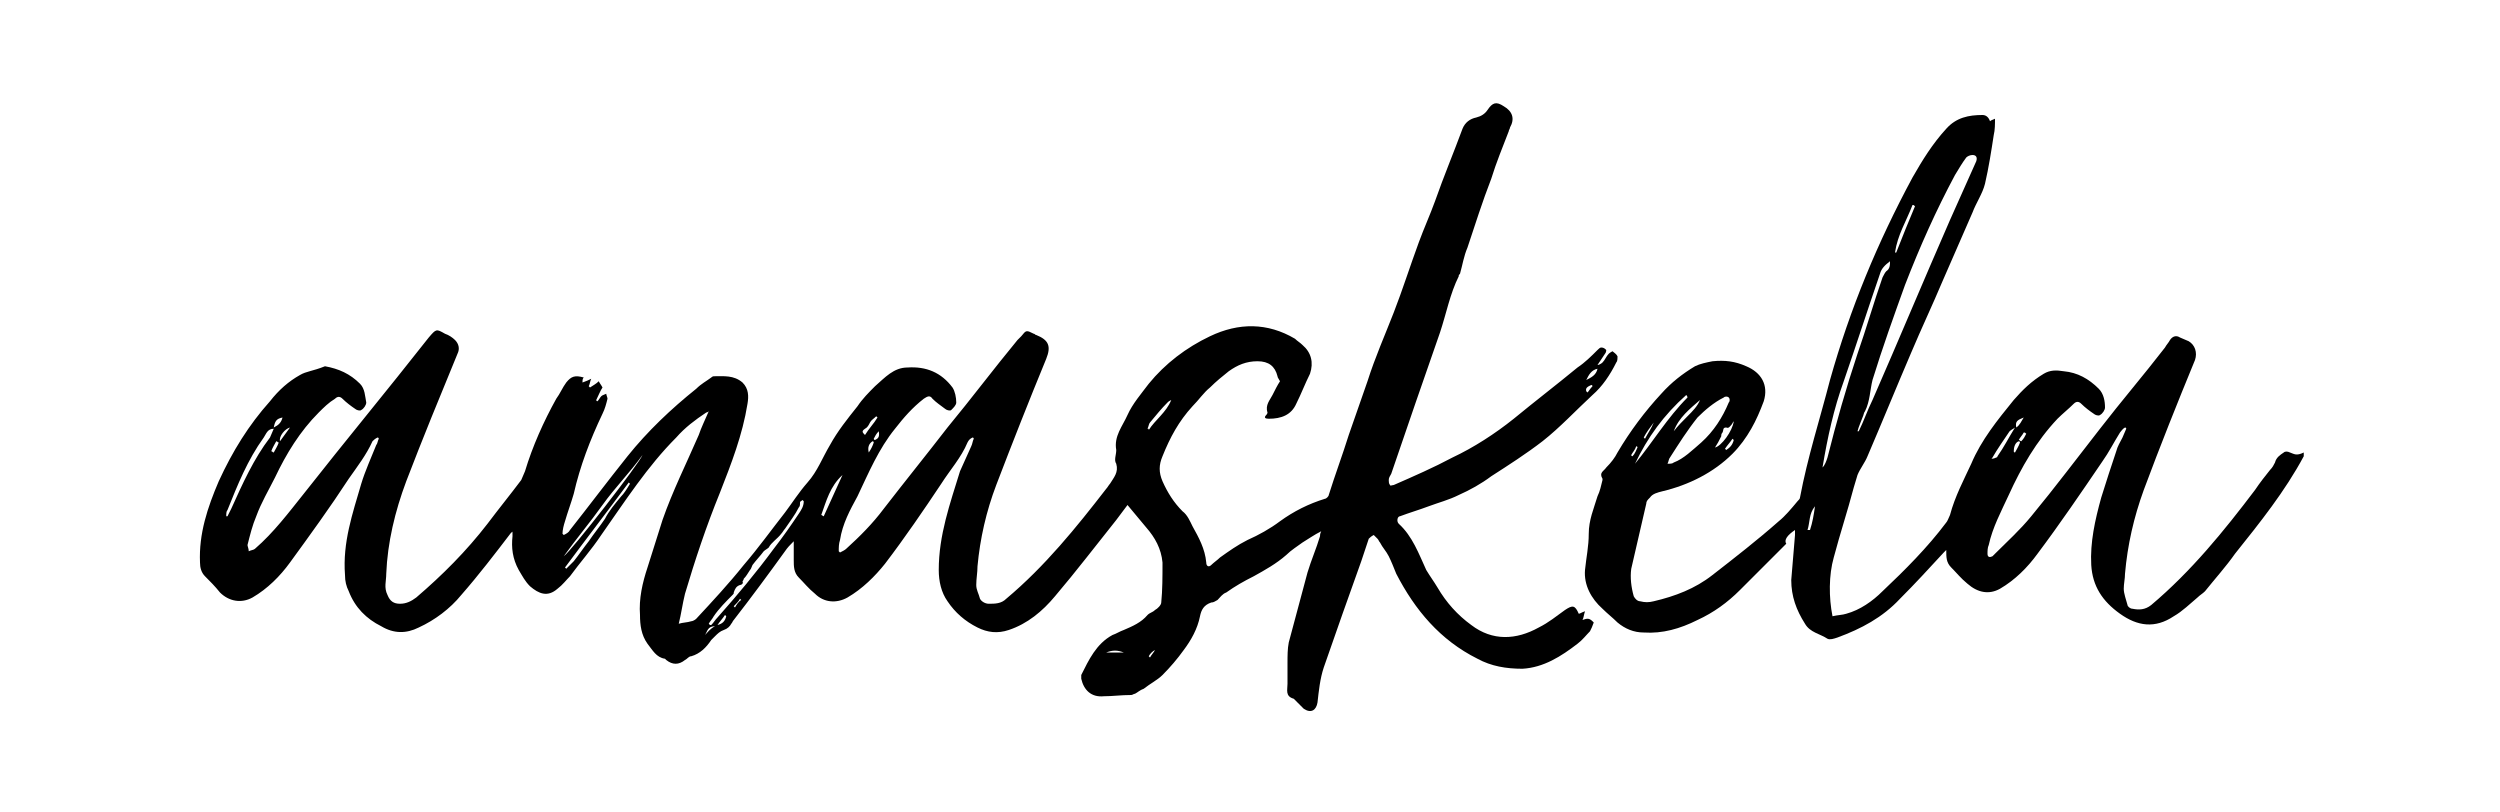 <?xml version="1.0" encoding="utf-8"?>
<!-- Generator: Adobe Illustrator 25.2.3, SVG Export Plug-In . SVG Version: 6.00 Build 0)  -->
<svg version="1.1" id="Layer_1" xmlns="http://www.w3.org/2000/svg" xmlns:xlink="http://www.w3.org/1999/xlink" x="0px" y="0px"
	 viewBox="0 0 200 65" style="enable-background:new 0 0 200 65;" xml:space="preserve">
<g>
	<path d="M183.2,36.2c-0.2-0.1-0.4-0.1-0.5,0c-0.3,0.2-0.6,0.4-0.7,0.8c-0.1,0.2-0.2,0.4-0.4,0.6c-0.4,0.5-0.8,1-1.2,1.6
		c-2.5,3.3-5.1,6.5-8.3,9.2c-0.5,0.4-1,0.4-1.5,0.3c-0.2,0-0.4-0.2-0.4-0.3c-0.1-0.4-0.3-0.9-0.3-1.3c0-0.4,0.1-0.8,0.1-1.2
		c0.2-2.3,0.7-4.5,1.5-6.7c1.3-3.5,2.7-7,4.1-10.4c0.2-0.6,0-1.2-0.5-1.5c-0.2-0.1-0.5-0.2-0.7-0.3c-0.3-0.2-0.6-0.1-0.8,0.2
		c-0.1,0.2-0.3,0.4-0.4,0.6c-1.7,2.2-3.5,4.3-5.2,6.5c-1.8,2.3-3.6,4.7-5.5,7c-0.9,1.1-1.9,2-2.9,3c-0.1,0.1-0.1,0.1-0.2,0.2
		c-0.2,0.1-0.4,0.1-0.4-0.2c0-0.2,0-0.5,0.1-0.7c0.3-1.4,1-2.7,1.6-4c1-2.2,2.2-4.3,3.9-6.1c0.4-0.4,0.9-0.8,1.3-1.2
		c0.2-0.2,0.4-0.2,0.6,0c0.3,0.3,0.7,0.6,1,0.8c0.1,0.1,0.4,0.2,0.5,0.1c0.2-0.1,0.4-0.4,0.4-0.6c0-0.5-0.1-1.1-0.5-1.5
		c-0.8-0.8-1.7-1.3-2.8-1.4c-0.6-0.1-1.1-0.1-1.6,0.2c-1,0.6-1.7,1.3-2.4,2.1c-1.3,1.6-2.6,3.2-3.4,5.1c-0.6,1.3-1.3,2.6-1.7,4.1
		c-0.1,0.2-0.2,0.5-0.3,0.6c-1.5,2-3.3,3.8-5.1,5.5c-0.8,0.8-1.8,1.5-2.9,1.8c-0.3,0.1-0.7,0.1-1.1,0.2c-0.3-1.5-0.3-3.3,0.1-4.7
		c0.5-1.9,1.1-3.7,1.6-5.6c0.1-0.3,0.2-0.7,0.3-1c0.2-0.5,0.6-1,0.8-1.5c1.2-2.8,2.3-5.5,3.5-8.3c0.8-1.9,1.7-3.8,2.5-5.7
		c0.8-1.8,1.6-3.7,2.4-5.5c0.3-0.8,0.8-1.5,1-2.3c0.3-1.3,0.5-2.6,0.7-3.9c0.1-0.4,0.1-0.9,0.1-1.3c-0.2,0.1-0.3,0.1-0.4,0.2
		c-0.1-0.3-0.3-0.5-0.6-0.5c-1.1,0-2.1,0.2-2.9,1.1c-1.1,1.2-1.9,2.5-2.7,3.9c-2.8,5.2-5,10.5-6.6,16.2c-0.8,3.1-1.8,6.2-2.4,9.4
		c0,0.1-0.1,0.2-0.2,0.3c-0.5,0.6-1,1.2-1.5,1.6c-1.7,1.5-3.5,2.9-5.3,4.3c-1.4,1.1-3,1.7-4.7,2.1c-0.4,0.1-0.7,0.1-1.1,0
		c-0.2,0-0.4-0.2-0.5-0.4c-0.2-0.7-0.3-1.5-0.2-2.2c0.4-1.7,0.8-3.5,1.2-5.2c0-0.2,0.1-0.3,0.3-0.5c0.2-0.3,0.6-0.4,1-0.5
		c2.1-0.5,4.1-1.5,5.6-3c0.6-0.6,1.1-1.3,1.5-2c0.4-0.7,0.7-1.4,1-2.2c0.4-1.3-0.2-2.3-1.4-2.8c-0.9-0.4-1.7-0.5-2.7-0.4
		c-0.5,0.1-1,0.2-1.4,0.4c-1,0.6-1.9,1.3-2.7,2.2c-1.3,1.4-2.5,3-3.5,4.7c-0.2,0.4-0.5,0.8-0.9,1.2c-0.2,0.3-0.6,0.4-0.3,0.9
		c0,0,0,0,0,0.1c-0.1,0.4-0.2,0.9-0.4,1.3c-0.3,1-0.7,1.9-0.7,3c0,1-0.2,1.9-0.3,2.9c-0.1,1.2,0.5,2.3,1.4,3.1
		c0.4,0.4,0.8,0.7,1.2,1.1c0.6,0.5,1.3,0.8,2.1,0.8c1.5,0.1,2.9-0.3,4.3-1c1.3-0.6,2.4-1.4,3.4-2.4c1.2-1.2,2.5-2.5,3.7-3.7
		c-0.2-0.3,0.1-0.7,0.7-1.1c0,0.1,0,0.2,0,0.4c-0.1,1.2-0.2,2.4-0.3,3.6c0,1.3,0.4,2.4,1.1,3.5c0.4,0.7,1.2,0.8,1.8,1.2
		c0.2,0.1,0.5,0,0.8-0.1c1.9-0.7,3.6-1.6,5-3.1c1.2-1.2,2.3-2.4,3.5-3.7c0.1-0.1,0.1-0.1,0.2-0.2c0,0.6,0,1,0.4,1.4
		c0.4,0.4,0.8,0.9,1.3,1.3c0.8,0.7,1.7,0.9,2.6,0.4c1.2-0.7,2.2-1.7,3-2.8c1.8-2.4,3.5-4.9,5.2-7.4c0.5-0.7,0.9-1.5,1.4-2.3
		c0.1-0.1,0.2-0.3,0.4-0.4c0,0,0.1,0,0.1,0.1c-0.1,0.2-0.2,0.5-0.3,0.7c-0.2,0.4-0.4,0.7-0.5,1.1c-0.4,1.2-0.8,2.4-1.2,3.7
		c-0.5,1.8-0.9,3.6-0.8,5.4c0.1,1.7,0.9,2.9,2.3,3.9c1.4,1,2.8,1.2,4.3,0.2c0.7-0.4,1.3-1,1.9-1.5c0.2-0.2,0.4-0.3,0.6-0.5
		c0.8-1,1.7-2,2.4-3c2-2.5,4-5,5.5-7.8c0-0.1,0-0.2,0-0.3C183.7,36.5,183.5,36.3,183.2,36.2z M161.2,36.2c0,0-0.1,0-0.1-0.1
		c0-0.3,0.1-0.7,0.4-0.8c0,0,0.1,0,0.1,0.1C161.5,35.7,161.3,36,161.2,36.2z M162.1,34.7c-0.1,0.2-0.2,0.4-0.4,0.6
		c-0.1,0-0.1-0.1-0.2-0.1c0.1-0.2,0.3-0.4,0.4-0.6C162,34.6,162,34.6,162.1,34.7z M161.9,33.4c-0.2,0.3-0.3,0.6-0.6,0.8
		C161.2,33.7,161.4,33.6,161.9,33.4z M159.4,36.6c0.4-0.7,0.9-1.4,1.3-2c0.1-0.2,0.4-0.3,0.5-0.4c-0.5,0.8-0.9,1.6-1.4,2.3
		c0,0.1-0.1,0.1-0.1,0.1c-0.2,0.1-0.3,0.1-0.5,0.1C159.3,36.8,159.3,36.7,159.4,36.6z M138.1,36c0,0-0.1-0.1-0.1-0.1
		c0.2-0.3,0.4-0.5,0.6-0.8c0,0,0.1,0.1,0.1,0.1C138.6,35.6,138.4,35.8,138.1,36z M138.5,34c0.1-0.1,0.1-0.2,0.2-0.3
		c-0.1,0.8-1,2-1.5,2.1c0.2-0.3,0.3-0.5,0.5-0.9c0-0.1,0-0.2,0.1-0.3c0.1-0.2,0-0.4,0.3-0.4C138.3,34.3,138.4,34.1,138.5,34z
		 M137.9,31.8c0.1-0.1,0.3-0.1,0.4,0c0.1,0.1,0.1,0.3,0,0.4c-0.5,1.2-1.2,2.3-2.2,3.2c-0.7,0.6-1.4,1.3-2.2,1.6
		c-0.1,0.1-0.3,0.1-0.5,0.1c0.1-0.2,0.1-0.4,0.2-0.5c0.7-1.1,1.4-2.2,2.2-3.2C136.4,32.8,137.1,32.2,137.9,31.8z M136,32
		c-0.2,0.5-0.6,0.9-1,1.3c-0.4,0.4-0.8,0.8-1.1,1.2C134.3,33.4,135.2,32.7,136,32z M134.9,31.6C134.9,31.6,134.9,31.6,134.9,31.6
		c0.1,0.1,0.1,0.2,0.1,0.2c-1.6,1.6-2.8,3.6-4.2,5.3C131.8,35,133.1,33.2,134.9,31.6z M132.3,33.8C132.3,33.9,132.3,33.9,132.3,33.8
		c-0.2,0.5-0.5,0.9-0.7,1.3c0,0-0.1-0.1-0.1-0.1C131.7,34.6,132,34.2,132.3,33.8z M130.9,35.7c0,0,0.1,0,0.1,0.1
		c-0.1,0.2-0.2,0.5-0.4,0.7c0,0-0.1,0-0.1-0.1C130.6,36.2,130.8,36,130.9,35.7z M156.4,14c0.3-0.5,0.6-1,0.9-1.4
		c0.1-0.1,0.3-0.2,0.5-0.2c0.3,0,0.4,0.2,0.3,0.5c-0.7,1.6-1.4,3.1-2.1,4.7c-2.1,4.8-4.1,9.6-6.2,14.4c-0.4,0.8-0.7,1.7-1.1,2.5
		c0,0,0,0-0.1,0c0.1-0.4,0.3-0.8,0.4-1.1c0.1-0.2,0.1-0.4,0.2-0.5c0.4-0.8,0.4-1.7,0.6-2.5c0.8-2.6,1.7-5.1,2.6-7.6
		C153.6,19.7,154.9,16.8,156.4,14z M153,16.4c0.1,0,0.1,0,0.2,0.1c-0.5,1.2-1,2.4-1.5,3.7c0,0-0.1,0-0.1,0
		C151.8,18.8,152.5,17.7,153,16.4z M144.8,42.4c-0.1,0-0.1,0-0.2,0c0.2-0.6,0.1-1.3,0.6-1.9C145.1,41.2,145,41.8,144.8,42.4z
		 M145.8,37.4C145.8,37.4,145.8,37.4,145.8,37.4c0.4-2.4,0.9-4.7,1.7-6.9c1-2.9,1.9-5.7,2.9-8.6c0.1-0.4,0.4-0.7,0.8-1
		c0,0.3,0,0.6-0.3,0.8c-0.1,0.1-0.2,0.3-0.3,0.5c-0.7,2-1.3,4.1-2,6.1c-0.9,2.7-1.7,5.5-2.4,8.3C146.1,36.9,146,37.2,145.8,37.4z"/>
	<path d="M126.6,49.6c0.1-0.2,0.1-0.4,0.2-0.7c-0.3,0.1-0.4,0.2-0.5,0.2c-0.3-0.7-0.5-0.7-1.1-0.3c-0.7,0.5-1.3,1-2.1,1.4
		c-1.8,1-3.7,1.1-5.4-0.2c-1.1-0.8-2-1.8-2.7-3c-0.3-0.5-0.6-0.9-0.9-1.4c-0.6-1.3-1.1-2.7-2.2-3.7c-0.2-0.2-0.1-0.6,0.1-0.6
		c0.8-0.3,1.5-0.5,2.3-0.8c0.8-0.3,1.6-0.5,2.4-0.9c0.9-0.4,1.8-0.9,2.6-1.5c1.4-0.9,2.8-1.8,4.1-2.8c1.4-1.1,2.7-2.5,4-3.7
		c0.8-0.7,1.4-1.6,1.9-2.6c0.1-0.1,0.1-0.3,0.1-0.5c-0.1-0.2-0.3-0.3-0.4-0.4c0,0-0.2,0.1-0.3,0.2c-0.2,0.2-0.3,0.5-0.5,0.7
		c-0.1,0.1-0.3,0.2-0.4,0.2c0.2-0.3,0.4-0.6,0.6-0.9c0.1-0.1,0.1-0.3,0.1-0.3c-0.1-0.1-0.2-0.2-0.4-0.2c-0.1,0-0.2,0.1-0.3,0.2
		c-0.5,0.5-1,1-1.6,1.4c-1.7,1.4-3.4,2.7-5.1,4.1c-1.5,1.2-3.2,2.3-4.9,3.1c-1.5,0.8-3.1,1.5-4.7,2.2c-0.1,0-0.3,0.1-0.3,0
		c-0.1-0.1-0.1-0.3-0.1-0.4c0-0.2,0.1-0.3,0.2-0.5c1.3-3.8,2.6-7.6,3.9-11.3c0.5-1.5,0.8-3.1,1.5-4.5c0-0.1,0-0.1,0.1-0.2
		c0.2-0.7,0.3-1.4,0.6-2.1c0.6-1.8,1.2-3.7,1.9-5.5c0.4-1.3,0.9-2.5,1.4-3.8c0-0.1,0.1-0.2,0.1-0.3c0.4-0.7,0.2-1.3-0.5-1.7
		c-0.6-0.4-0.9-0.3-1.3,0.3c-0.2,0.3-0.5,0.5-0.9,0.6c-0.5,0.1-0.9,0.4-1.1,0.9c-0.7,1.9-1.5,3.8-2.2,5.8c-0.4,1.1-0.9,2.2-1.3,3.3
		c-0.7,1.9-1.3,3.8-2,5.6c-0.7,1.8-1.5,3.6-2.1,5.5c-0.5,1.4-1,2.9-1.5,4.3c-0.5,1.6-1.1,3.2-1.6,4.8c0,0.1-0.2,0.3-0.3,0.3
		c-1.3,0.4-2.5,1-3.6,1.8c-0.8,0.6-1.7,1.1-2.6,1.5c-0.8,0.4-1.5,0.9-2.2,1.4c-0.2,0.2-0.5,0.4-0.7,0.6c-0.2,0.2-0.4,0.1-0.4-0.2
		c-0.1-1.1-0.6-2-1.1-2.9c-0.2-0.4-0.4-0.9-0.8-1.2c-0.7-0.7-1.2-1.5-1.6-2.4c-0.3-0.7-0.3-1.3,0-2c0.6-1.5,1.3-2.8,2.4-4
		c0.5-0.5,0.9-1.1,1.4-1.5c0.5-0.5,1-0.9,1.5-1.3c0.7-0.5,1.4-0.8,2.3-0.8c0.9,0,1.4,0.4,1.6,1.2c0,0.1,0.1,0.2,0.2,0.4
		c-0.2,0.3-0.4,0.7-0.6,1.1c-0.2,0.4-0.6,0.8-0.4,1.4c0,0,0,0.1-0.1,0.2c-0.2,0.2-0.1,0.3,0.2,0.3c1,0,1.8-0.3,2.2-1.2
		c0.4-0.8,0.7-1.6,1.1-2.4c0.3-0.9,0.1-1.7-0.6-2.3c-0.2-0.2-0.4-0.3-0.6-0.5c-2.2-1.3-4.5-1.3-6.8-0.2c-1.9,0.9-3.6,2.2-4.9,3.8
		c-0.6,0.8-1.3,1.6-1.7,2.5c-0.4,0.9-1.1,1.7-0.9,2.8c0,0.4-0.2,0.8,0,1.1c0.2,0.7-0.2,1.1-0.5,1.6c-0.1,0.1-0.2,0.3-0.3,0.4
		c-2.4,3.1-4.9,6.2-8,8.8c-0.4,0.4-0.9,0.4-1.4,0.4c-0.3,0-0.6-0.2-0.7-0.4c-0.1-0.4-0.3-0.7-0.3-1.1c0-0.5,0.1-1,0.1-1.5
		c0.2-2.2,0.7-4.4,1.5-6.5c1.3-3.4,2.6-6.7,4-10.1c0.4-1,0.2-1.5-0.8-1.9c-0.1,0-0.1-0.1-0.2-0.1c-0.6-0.3-0.6-0.3-1,0.2
		c-0.1,0.1-0.2,0.2-0.3,0.3c-1.9,2.3-3.7,4.7-5.6,7c-1.7,2.2-3.4,4.3-5.1,6.5c-0.9,1.2-1.9,2.2-3,3.2c-0.1,0.1-0.3,0.2-0.5,0.3
		c0,0-0.1-0.1-0.1-0.1c0-0.3,0-0.6,0.1-0.9c0.2-1.3,0.8-2.4,1.4-3.5c0.9-1.9,1.7-3.8,3-5.4c0.7-0.9,1.4-1.7,2.3-2.4
		c0.3-0.2,0.5-0.3,0.7,0c0.3,0.3,0.6,0.5,1,0.8c0.1,0.1,0.4,0.2,0.5,0.1c0.2-0.2,0.4-0.4,0.4-0.6c0-0.4-0.1-0.9-0.3-1.2
		c-0.9-1.2-2.1-1.7-3.6-1.6c-1.1,0-1.8,0.8-2.6,1.5c-0.5,0.5-1,1-1.4,1.6c-0.8,1-1.6,2-2.2,3.1c-0.6,1-1,2.1-1.8,3
		c-0.7,0.8-1.2,1.6-1.8,2.4c-1.1,1.4-2.1,2.8-3.3,4.2c-1.2,1.5-2.5,2.9-3.8,4.3c-0.1,0.1-0.3,0.2-0.4,0.2c-0.3,0.1-0.7,0.1-1,0.2
		c0.2-0.8,0.3-1.6,0.5-2.4c0.8-2.7,1.7-5.4,2.8-8.1c0.9-2.3,1.8-4.6,2.2-7.1c0.1-0.6,0.1-1.2-0.4-1.7c-0.7-0.6-1.5-0.5-2.3-0.5
		c-0.1,0-0.2,0.1-0.2,0.1c-0.4,0.3-0.8,0.5-1.2,0.9c-2,1.6-3.9,3.4-5.5,5.4c-1.6,2-3.1,4-4.6,5.9c-0.1,0.2-0.3,0.3-0.5,0.4
		c0,0-0.1-0.1-0.1-0.1c0-0.3,0.1-0.7,0.2-1c0.2-0.7,0.5-1.5,0.7-2.2c0.5-2.2,1.3-4.3,2.3-6.4c0.2-0.4,0.3-0.8,0.4-1.2
		c0-0.1-0.1-0.3-0.1-0.4c-0.2,0.1-0.3,0.1-0.4,0.2c-0.1,0.1-0.2,0.3-0.3,0.4c0,0-0.1,0-0.1-0.1c0.2-0.4,0.3-0.7,0.5-1
		c-0.1-0.2-0.2-0.3-0.3-0.5c-0.2,0.2-0.4,0.3-0.7,0.5c0,0-0.1-0.1-0.1-0.1c0.1-0.2,0.1-0.4,0.2-0.6c-0.2,0.1-0.4,0.2-0.7,0.3
		c0-0.2,0-0.3,0.1-0.4c-0.7-0.2-1-0.1-1.4,0.4c-0.3,0.4-0.5,0.9-0.8,1.3c-1,1.8-1.9,3.8-2.5,5.8c-0.1,0.2-0.2,0.5-0.3,0.7
		c-0.9,1.2-1.8,2.3-2.7,3.5c-1.7,2.2-3.6,4.1-5.7,5.9c-0.4,0.3-0.8,0.5-1.3,0.5c-0.5,0-0.8-0.2-1-0.7c-0.3-0.6-0.1-1.1-0.1-1.7
		c0.1-2.5,0.7-5,1.6-7.4c1.3-3.4,2.7-6.8,4.1-10.2c0.2-0.4,0.1-0.8-0.2-1.1c-0.2-0.2-0.5-0.4-0.8-0.5c-0.7-0.4-0.7-0.4-1.3,0.3
		c-3.3,4.2-6.7,8.3-10,12.5c-1.2,1.5-2.4,3.1-3.9,4.4c-0.1,0.1-0.3,0.1-0.5,0.2c0-0.2-0.1-0.4-0.1-0.5c0.2-0.8,0.4-1.6,0.7-2.3
		c0.4-1.1,1-2.1,1.5-3.1c0.9-1.9,2-3.7,3.5-5.2c0.4-0.4,0.8-0.8,1.3-1.1c0.2-0.2,0.4-0.2,0.6,0c0.3,0.3,0.7,0.6,1,0.8
		c0.1,0.1,0.4,0.2,0.5,0.1c0.2-0.1,0.4-0.4,0.4-0.6c-0.1-0.5-0.1-1.1-0.5-1.5c-0.8-0.8-1.7-1.2-2.8-1.4C25,29.7,24.5,29.7,24,30
		c-0.9,0.5-1.7,1.2-2.4,2.1c-1.7,1.9-3,4-4.1,6.4c-0.9,2.1-1.6,4.2-1.5,6.5c0,0.4,0.1,0.8,0.4,1.1c0.4,0.4,0.8,0.8,1.2,1.3
		c0.7,0.7,1.7,0.9,2.6,0.4c1.2-0.7,2.2-1.7,3-2.8c1.6-2.2,3.2-4.4,4.7-6.7c0.7-1,1.4-1.9,1.9-3c0.1-0.1,0.2-0.2,0.4-0.3
		c0,0,0.1,0,0.1,0.1c-0.1,0.2-0.1,0.4-0.2,0.5c-0.4,1-0.9,2.1-1.2,3.1c-0.7,2.4-1.5,4.7-1.3,7.3c0,0.5,0.1,0.9,0.3,1.3
		c0.5,1.3,1.4,2.2,2.6,2.8c1,0.6,2,0.6,3,0.1c1.3-0.6,2.5-1.5,3.4-2.6c1.4-1.6,2.7-3.3,4-5c0,0,0.1,0,0.1-0.1c0,0.2,0,0.3,0,0.4
		c-0.1,0.9,0,1.8,0.5,2.7c0.3,0.5,0.5,0.9,0.9,1.3c0.7,0.6,1.4,0.9,2.2,0.2c0.4-0.3,0.7-0.7,1-1c0.8-1.1,1.7-2.1,2.5-3.3
		c1.9-2.7,3.7-5.5,6-7.8c0.7-0.8,1.5-1.4,2.4-2c0,0,0.1,0,0.2-0.1c-0.3,0.7-0.6,1.3-0.8,1.9c-1,2.3-2.1,4.5-2.9,6.8
		c-0.4,1.3-0.8,2.5-1.2,3.8c-0.4,1.2-0.7,2.5-0.6,3.8c0,0.8,0.1,1.6,0.6,2.3c0.4,0.5,0.7,1.1,1.4,1.2c0,0,0.1,0.1,0.1,0.1
		c0.5,0.4,1,0.4,1.5,0c0.2-0.1,0.3-0.3,0.5-0.3c0.7-0.2,1.2-0.7,1.6-1.3c0.1-0.1,0.2-0.2,0.3-0.3c0.2-0.2,0.4-0.4,0.7-0.5
		c0.3-0.1,0.5-0.3,0.6-0.5c0.1-0.1,0.1-0.2,0.2-0.3c1.4-1.8,2.8-3.7,4.1-5.5c0.2-0.3,0.4-0.5,0.7-0.8c0,0.5,0,1,0,1.5
		c0,0.5,0,1,0.4,1.4c0.4,0.4,0.8,0.9,1.3,1.3c0.7,0.7,1.7,0.8,2.6,0.3c1.2-0.7,2.2-1.7,3-2.7c1.6-2.1,3.1-4.3,4.5-6.4
		c0.7-1.1,1.6-2.1,2.1-3.3c0.1-0.2,0.2-0.3,0.4-0.4c0,0,0.1,0,0.1,0.1c-0.1,0.2-0.1,0.4-0.2,0.6c-0.3,0.7-0.6,1.3-0.9,2
		c-0.8,2.6-1.7,5.1-1.7,7.9c0,0.9,0.2,1.8,0.7,2.5c0.6,0.9,1.4,1.6,2.4,2.1c0.8,0.4,1.6,0.5,2.5,0.2c1.5-0.5,2.7-1.5,3.7-2.7
		c1.7-2,3.3-4.1,4.9-6.1c0.3-0.4,0.6-0.8,0.9-1.2c0.5,0.6,1,1.2,1.5,1.8c0.7,0.8,1.2,1.7,1.3,2.8c0,1.1,0,2.2-0.1,3.2
		c0,0.2-0.3,0.5-0.5,0.6c-0.2,0.2-0.4,0.2-0.6,0.4c-0.5,0.6-1.2,0.9-1.9,1.2c-0.3,0.1-0.6,0.3-0.9,0.4c-1.3,0.7-1.9,2-2.5,3.2
		c0,0.1,0,0.2,0,0.3c0.2,0.9,0.8,1.5,1.8,1.4c0.7,0,1.4-0.1,2.2-0.1c0.1,0,0.2-0.1,0.3-0.1c0.2-0.1,0.4-0.3,0.7-0.4
		c0.5-0.4,1.1-0.7,1.5-1.1c0.6-0.6,1.2-1.3,1.7-2c0.6-0.8,1.1-1.7,1.3-2.7c0.1-0.5,0.3-0.9,0.9-1.1c0.2,0,0.3-0.1,0.5-0.2
		c0.2-0.2,0.4-0.5,0.7-0.6c0.7-0.5,1.4-0.9,2.2-1.3c0.9-0.5,1.8-1,2.6-1.7c0.4-0.4,0.9-0.7,1.3-1c0.5-0.3,0.9-0.6,1.5-0.9
		c-0.1,0.2-0.1,0.3-0.1,0.4c-0.3,1-0.7,1.9-1,2.9c-0.5,1.9-1,3.7-1.5,5.6c-0.1,0.5-0.1,1.1-0.1,1.6c0,0.6,0,1.1,0,1.7
		c0,0.5-0.2,1,0.5,1.2c0,0,0,0,0.1,0.1c0.2,0.2,0.5,0.5,0.7,0.7c0.6,0.4,1,0.1,1.1-0.5c0.1-0.9,0.2-1.9,0.5-2.8c1-2.9,2-5.7,3-8.5
		c0.2-0.6,0.4-1.2,0.6-1.8c0.1-0.1,0.2-0.2,0.4-0.3c0,0,0.2,0.2,0.3,0.3c0.1,0.1,0.1,0.2,0.2,0.3c0.2,0.4,0.5,0.7,0.7,1.1
		c0.2,0.4,0.4,0.9,0.6,1.4c1.5,2.9,3.5,5.3,6.5,6.8c1.1,0.6,2.3,0.8,3.6,0.8c1.7-0.1,3.1-1,4.4-2c0.4-0.3,0.7-0.7,1-1
		c0.1-0.2,0.2-0.4,0.3-0.7c0,0-0.1-0.1-0.1-0.1C127.1,49.4,126.9,49.5,126.6,49.6z M127,31.4c0,0-0.1-0.1-0.1-0.1
		c-0.1-0.3,0.2-0.4,0.4-0.5c0,0,0.1,0,0.1,0.1C127.2,31.1,127.1,31.3,127,31.4z M127.8,29.5c-0.1,0.5-0.5,0.7-0.9,0.9
		C127.1,30,127.3,29.6,127.8,29.5z M69.5,36.2C69.5,36.2,69.4,36.2,69.5,36.2c-0.1-0.4,0-0.7,0.3-0.9c0,0,0.1,0,0.1,0.1
		C69.8,35.7,69.7,35.9,69.5,36.2z M70,35.2c0,0-0.1,0-0.1-0.1c0.1-0.2,0.2-0.4,0.4-0.6C70.4,35,70.2,35.1,70,35.2z M69.2,34.3
		c0.2-0.1,0.3-0.3,0.4-0.5c0.1-0.2,0.3-0.3,0.5-0.5c0,0,0.1,0.1,0.1,0.1c-0.3,0.5-0.7,0.9-1,1.4C69,34.6,68.9,34.5,69.2,34.3z
		 M21.9,36.2c-0.1,0-0.1-0.1-0.2-0.1c0.1-0.3,0.3-0.6,0.4-0.8c0.1,0,0.1,0.1,0.2,0.1C22.2,35.7,22,36,21.9,36.2z M23.2,34.2
		c-0.3,0.4-0.5,0.7-0.8,1.1C22.3,34.9,22.8,34.3,23.2,34.2z M22.6,33.4c-0.1,0.4-0.3,0.6-0.7,0.8C22,33.7,22.1,33.5,22.6,33.4z
		 M18.5,40.7c-0.1,0.2-0.2,0.4-0.3,0.6c0,0-0.1,0-0.1,0c0-0.2,0-0.4,0.1-0.5c0.8-2,1.6-4,2.9-5.8c0.2-0.3,0.3-0.7,0.8-0.7
		c-0.1,0.2-0.2,0.5-0.3,0.7C20.3,36.7,19.4,38.7,18.5,40.7z M49.7,39.7c-0.5,0.6-1,1.2-1.3,1.8c-0.4,0.6-0.9,1.2-1.3,1.8
		c-0.4,0.5-0.8,1.1-1.2,1.6c-0.2,0.2-0.4,0.4-0.6,0.6c0,0,0,0-0.1-0.1c1.7-2.3,3.4-4.5,5.1-6.8c0,0,0.1,0.1,0.1,0.1
		C50.1,39.2,49.9,39.5,49.7,39.7z M45.1,44.5c1-1.4,2.1-2.7,3.1-4.1c1-1.4,2.2-2.6,3.2-4C51.2,37,45.7,44.1,45.1,44.5z M56.4,50.8
		c0.2-0.3,0.2-0.7,0.8-0.7C56.8,50.3,56.6,50.6,56.4,50.8z M57.4,50c0.2-0.3,0.4-0.5,0.6-0.8c0,0,0.1,0.1,0.1,0.1
		C58,49.7,57.8,49.9,57.4,50z M58.8,48.6c0,0-0.1-0.1-0.1-0.1c0.2-0.2,0.4-0.4,0.5-0.6c0,0,0.1,0.1,0.1,0.1
		C59.1,48.1,58.9,48.4,58.8,48.6z M63.9,41.1c-0.6,0.9-1.3,1.9-2,2.8c-1.4,1.9-2.9,3.7-4.5,5.5c-0.2,0.2-0.3,0.4-0.5,0.6
		c0,0-0.1,0-0.1,0c0,0,0,0-0.1-0.1c0.1-0.2,0.3-0.4,0.4-0.6c0.4-0.6,1-1.2,1.5-1.7c0.1-0.1,0.1-0.1,0.1-0.2c0.1-0.3,0.2-0.5,0.5-0.6
		c0.1,0,0.3-0.1,0.2-0.3c0,0,0.1-0.1,0.1-0.2c0.2-0.2,0.3-0.4,0.5-0.7c0.1-0.1,0.1-0.2,0.2-0.4c0.3-0.4,0.6-0.7,0.9-1.1
		c0.1-0.1,0.3-0.2,0.4-0.3c0.2-0.4,0.7-0.7,1-1.1c0.1-0.1,0.2-0.3,0.3-0.4c0.4-0.6,0.8-1.1,1.1-1.7c0.1-0.1,0.1-0.2,0.1-0.4
		c0-0.1,0.1-0.1,0.2-0.2c0,0,0.1,0.1,0.1,0.1C64.3,40.5,64.1,40.8,63.9,41.1z M65.9,41.3c-0.1,0-0.1-0.1-0.2-0.1
		c0.4-1.1,0.7-2.3,1.7-3.2C66.9,39.1,66.4,40.2,65.9,41.3z M91.8,34.3c0.1-0.2,0.1-0.4,0.2-0.5c0.5-0.6,0.9-1.1,1.4-1.6
		c0.1-0.1,0.1-0.1,0.3-0.2c-0.4,1-1.3,1.6-1.8,2.4C91.9,34.3,91.9,34.3,91.8,34.3z M88.5,52.2c0.5-0.2,0.9-0.2,1.4,0
		C89.4,52.2,89,52.2,88.5,52.2z M92.4,52c-0.1,0.2-0.3,0.4-0.4,0.6c0,0,0,0-0.1-0.1C92,52.3,92.2,52.1,92.4,52c0,0,0.1,0,0.1,0.1
		C92.5,52,92.4,52,92.4,52z"/>
</g>
</svg>
